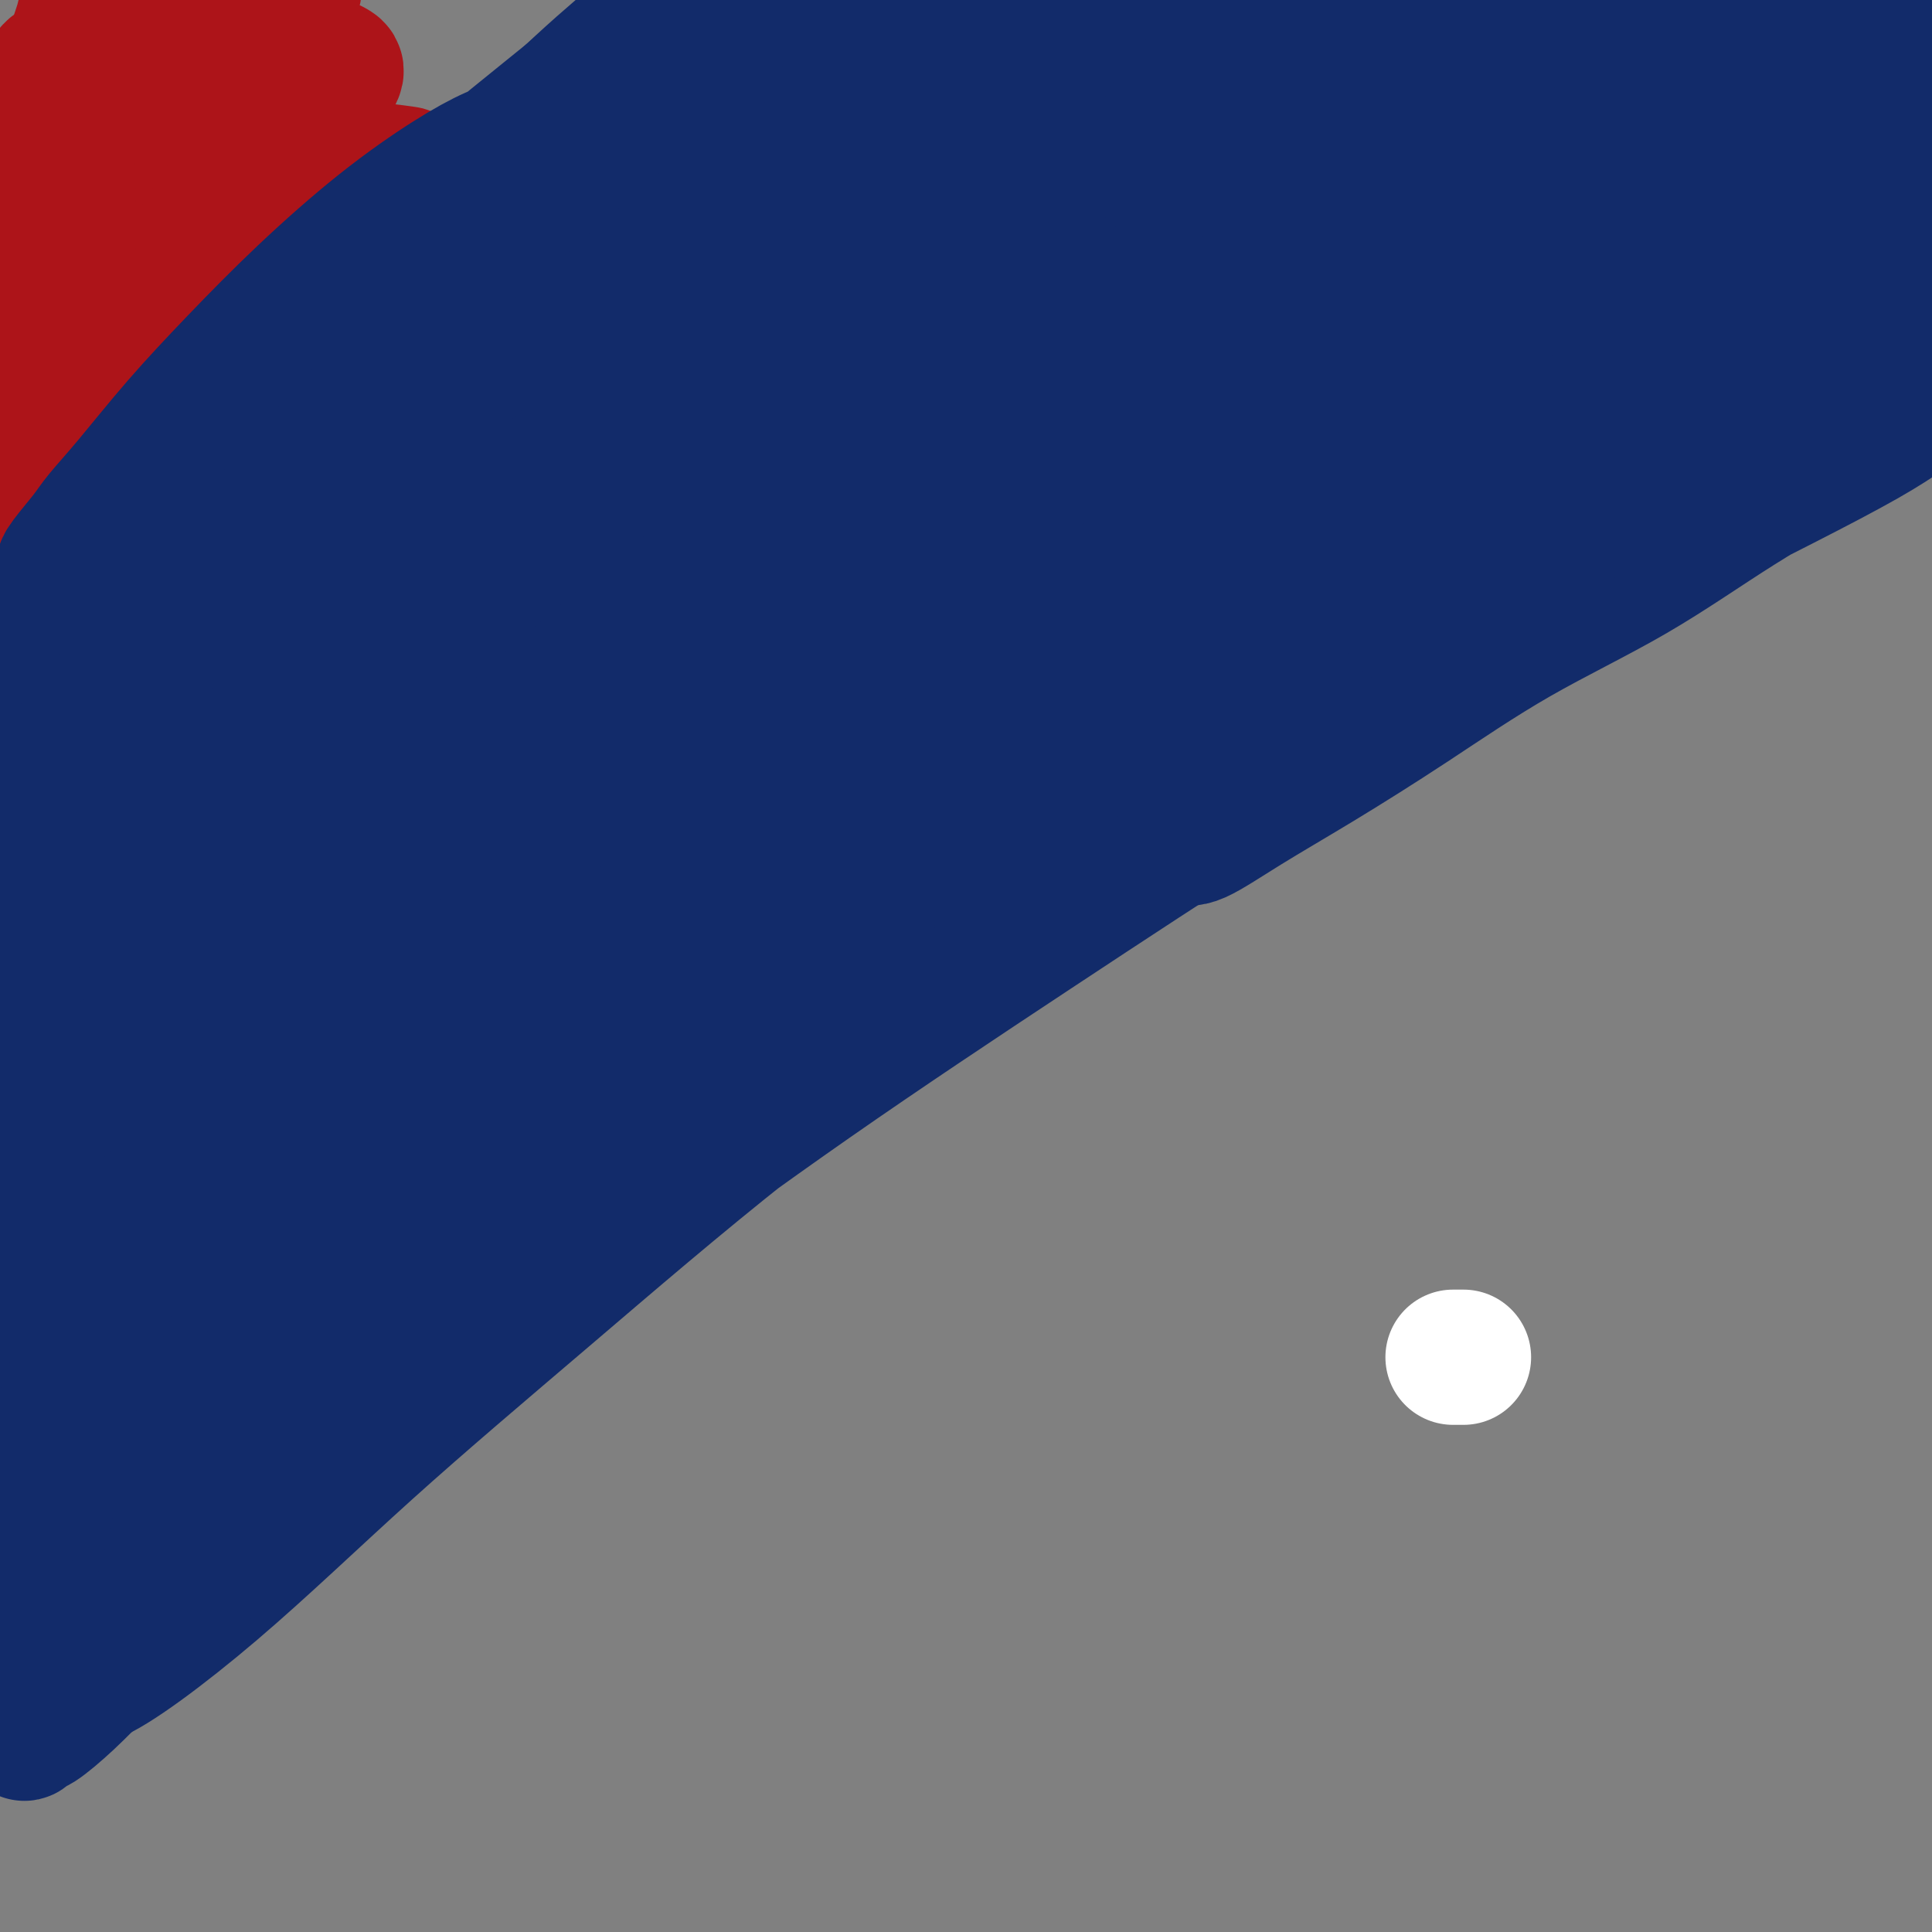 <svg viewBox='0 0 400 400' version='1.1' xmlns='http://www.w3.org/2000/svg' xmlns:xlink='http://www.w3.org/1999/xlink'><rect x="0" y="0" width="400" height="400" fill="#808080" stroke="none"/><g fill='none' stroke='#FFFFFF' stroke-width='28' stroke-linecap='round' stroke-linejoin='round'><path d='M303,281c-0.833,0.000 -1.667,0.000 -2,0c-0.333,0.000 -0.167,0.000 0,0'/></g>
<g fill='none' stroke='#AD1419' stroke-width='28' stroke-linecap='round' stroke-linejoin='round'><path d='M32,69c-0.100,0.082 -0.201,0.164 0,0c0.201,-0.164 0.703,-0.574 1,-1c0.297,-0.426 0.389,-0.867 3,-4c2.611,-3.133 7.741,-8.959 12,-14c4.259,-5.041 7.645,-9.297 9,-11c1.355,-1.703 0.677,-0.851 0,0'/><path d='M84,36c-5.835,-0.824 -11.669,-1.647 -17,1c-5.331,2.647 -10.158,8.766 -14,13c-3.842,4.234 -6.700,6.585 -10,10c-3.300,3.415 -7.042,7.896 -11,13c-3.958,5.104 -8.133,10.832 -10,14c-1.867,3.168 -1.426,3.776 -1,4c0.426,0.224 0.836,0.064 1,0c0.164,-0.064 0.082,-0.032 0,0'/><path d='M16,89c-0.354,-0.460 -0.708,-0.921 -1,-1c-0.292,-0.079 -0.523,0.222 0,-1c0.523,-1.222 1.800,-3.969 4,-7c2.200,-3.031 5.322,-6.346 9,-11c3.678,-4.654 7.912,-10.647 13,-17c5.088,-6.353 11.030,-13.066 15,-18c3.970,-4.934 5.969,-8.091 8,-11c2.031,-2.909 4.094,-5.572 5,-7c0.906,-1.428 0.656,-1.622 0,-2c-0.656,-0.378 -1.719,-0.941 -4,0c-2.281,0.941 -5.781,3.384 -9,6c-3.219,2.616 -6.155,5.404 -9,8c-2.845,2.596 -5.597,4.999 -9,8c-3.403,3.001 -7.456,6.600 -10,9c-2.544,2.400 -3.579,3.601 -6,6c-2.421,2.399 -6.228,5.995 -8,8c-1.772,2.005 -1.510,2.418 0,1c1.510,-1.418 4.266,-4.668 7,-8c2.734,-3.332 5.446,-6.745 11,-14c5.554,-7.255 13.950,-18.351 19,-25c5.050,-6.649 6.753,-8.851 8,-11c1.247,-2.149 2.038,-4.246 2,-5c-0.038,-0.754 -0.906,-0.164 -3,1c-2.094,1.164 -5.413,2.904 -8,5c-2.587,2.096 -4.443,4.550 -8,8c-3.557,3.450 -8.815,7.897 -12,11c-3.185,3.103 -4.297,4.863 -6,7c-1.703,2.137 -3.997,4.652 -6,7c-2.003,2.348 -3.715,4.528 -5,6c-1.285,1.472 -2.142,2.236 -3,3'/><path d='M10,45c-5.343,5.496 1.299,-1.763 6,-8c4.701,-6.237 7.461,-11.451 10,-16c2.539,-4.549 4.858,-8.433 7,-12c2.142,-3.567 4.107,-6.816 5,-9c0.893,-2.184 0.712,-3.303 0,-4c-0.712,-0.697 -1.957,-0.970 -4,0c-2.043,0.970 -4.885,3.185 -7,5c-2.115,1.815 -3.503,3.229 -5,5c-1.497,1.771 -3.103,3.899 -5,6c-1.897,2.101 -4.086,4.176 -6,6c-1.914,1.824 -3.554,3.396 -5,5c-1.446,1.604 -2.698,3.241 -3,4c-0.302,0.759 0.346,0.641 1,0c0.654,-0.641 1.316,-1.805 3,-4c1.684,-2.195 4.392,-5.419 7,-9c2.608,-3.581 5.117,-7.517 6,-10c0.883,-2.483 0.139,-3.513 0,-4c-0.139,-0.487 0.327,-0.431 0,0c-0.327,0.431 -1.447,1.238 -2,2c-0.553,0.762 -0.541,1.479 -1,3c-0.459,1.521 -1.391,3.847 -2,7c-0.609,3.153 -0.896,7.135 -1,11c-0.104,3.865 -0.024,7.615 0,12c0.024,4.385 -0.008,9.406 0,14c0.008,4.594 0.055,8.759 0,13c-0.055,4.241 -0.211,8.556 0,12c0.211,3.444 0.788,6.016 1,8c0.212,1.984 0.057,3.380 0,5c-0.057,1.620 -0.016,3.463 0,1c0.016,-2.463 0.008,-9.231 0,-16'/><path d='M15,72c-0.227,-4.529 -0.796,-8.352 -1,-13c-0.204,-4.648 -0.043,-10.121 0,-15c0.043,-4.879 -0.033,-9.162 0,-13c0.033,-3.838 0.174,-7.229 0,-10c-0.174,-2.771 -0.663,-4.922 -1,-6c-0.337,-1.078 -0.521,-1.083 -1,-1c-0.479,0.083 -1.255,0.253 -2,2c-0.745,1.747 -1.461,5.071 -2,9c-0.539,3.929 -0.901,8.462 -1,14c-0.099,5.538 0.064,12.082 0,19c-0.064,6.918 -0.355,14.211 0,21c0.355,6.789 1.357,13.075 2,19c0.643,5.925 0.926,11.488 1,16c0.074,4.512 -0.061,7.972 0,11c0.061,3.028 0.317,5.626 0,6c-0.317,0.374 -1.206,-1.474 -2,-4c-0.794,-2.526 -1.493,-5.731 -2,-10c-0.507,-4.269 -0.822,-9.603 -1,-15c-0.178,-5.397 -0.221,-10.858 0,-16c0.221,-5.142 0.704,-9.964 1,-14c0.296,-4.036 0.403,-7.284 1,-10c0.597,-2.716 1.684,-4.899 2,-6c0.316,-1.101 -0.138,-1.120 0,0c0.138,1.120 0.867,3.378 1,5c0.133,1.622 -0.329,2.609 0,11c0.329,8.391 1.449,24.187 2,34c0.551,9.813 0.533,13.642 1,19c0.467,5.358 1.419,12.245 2,18c0.581,5.755 0.790,10.377 1,15'/><path d='M16,158c1.252,17.717 0.881,11.010 1,11c0.119,-0.010 0.727,6.679 1,9c0.273,2.321 0.212,0.276 0,-2c-0.212,-2.276 -0.575,-4.781 -1,-8c-0.425,-3.219 -0.913,-7.152 -1,-12c-0.087,-4.848 0.225,-10.609 0,-16c-0.225,-5.391 -0.987,-10.410 -1,-15c-0.013,-4.590 0.725,-8.750 1,-12c0.275,-3.250 0.088,-5.590 0,-7c-0.088,-1.410 -0.075,-1.891 0,-2c0.075,-0.109 0.213,0.153 0,2c-0.213,1.847 -0.778,5.278 -1,9c-0.222,3.722 -0.101,7.734 0,13c0.101,5.266 0.181,11.787 0,18c-0.181,6.213 -0.622,12.117 -1,18c-0.378,5.883 -0.694,11.744 -1,17c-0.306,5.256 -0.604,9.907 -1,14c-0.396,4.093 -0.892,7.629 -1,11c-0.108,3.371 0.171,6.576 0,9c-0.171,2.424 -0.792,4.068 -1,5c-0.208,0.932 -0.003,1.151 0,1c0.003,-0.151 -0.195,-0.673 0,-2c0.195,-1.327 0.784,-3.459 1,-6c0.216,-2.541 0.058,-5.492 0,-10c-0.058,-4.508 -0.017,-10.574 0,-13c0.017,-2.426 0.008,-1.213 0,0'/></g>
<g fill='none' stroke='#122B6A' stroke-width='6' stroke-linecap='round' stroke-linejoin='round'><path d='M1,149c19.997,-21.981 39.994,-43.961 46,-50c6.006,-6.039 -1.980,3.864 -7,10c-5.020,6.136 -7.076,8.504 -9,11c-1.924,2.496 -3.717,5.119 -6,8c-2.283,2.881 -5.056,6.021 -8,10c-2.944,3.979 -6.060,8.798 -2,6c4.060,-2.798 15.296,-13.213 24,-22c8.704,-8.787 14.875,-15.944 18,-20c3.125,-4.056 3.204,-5.009 10,-12c6.796,-6.991 20.311,-20.020 26,-25c5.689,-4.980 3.554,-1.912 2,-1c-1.554,0.912 -2.525,-0.334 -7,3c-4.475,3.334 -12.453,11.248 -18,17c-5.547,5.752 -8.661,9.342 -12,13c-3.339,3.658 -6.902,7.382 -10,11c-3.098,3.618 -5.732,7.128 -9,11c-3.268,3.872 -7.171,8.104 -10,11c-2.829,2.896 -4.586,4.455 -6,6c-1.414,1.545 -2.487,3.077 -4,5c-1.513,1.923 -3.467,4.237 -3,4c0.467,-0.237 3.357,-3.025 6,-6c2.643,-2.975 5.041,-6.136 10,-12c4.959,-5.864 12.480,-14.432 20,-23'/><path d='M52,104c13.080,-13.775 27.781,-27.713 37,-37c9.219,-9.287 12.956,-13.924 18,-19c5.044,-5.076 11.394,-10.593 16,-15c4.606,-4.407 7.468,-7.706 10,-11c2.532,-3.294 4.734,-6.585 4,-7c-0.734,-0.415 -4.402,2.045 -9,6c-4.598,3.955 -10.124,9.404 -13,12c-2.876,2.596 -3.100,2.340 -17,16c-13.900,13.660 -41.474,41.238 -54,54c-12.526,12.762 -10.003,10.708 -13,14c-2.997,3.292 -11.513,11.928 -15,16c-3.487,4.072 -1.946,3.578 -3,5c-1.054,1.422 -4.702,4.760 -4,4c0.702,-0.760 5.754,-5.616 10,-10c4.246,-4.384 7.687,-8.295 14,-16c6.313,-7.705 15.498,-19.204 23,-28c7.502,-8.796 13.323,-14.889 20,-22c6.677,-7.111 14.212,-15.239 22,-23c7.788,-7.761 15.831,-15.154 23,-22c7.169,-6.846 13.465,-13.144 19,-18c5.535,-4.856 10.308,-8.271 14,-11c3.692,-2.729 6.302,-4.773 7,-5c0.698,-0.227 -0.515,1.364 -3,4c-2.485,2.636 -6.243,6.318 -10,10'/><path d='M148,1c-13.159,12.531 -39.558,36.857 -54,50c-14.442,13.143 -16.927,15.101 -22,20c-5.073,4.899 -12.734,12.739 -18,18c-5.266,5.261 -8.137,7.942 -12,12c-3.863,4.058 -8.716,9.493 -12,13c-3.284,3.507 -4.997,5.085 -6,6c-1.003,0.915 -1.294,1.167 -4,4c-2.706,2.833 -7.826,8.246 -1,1c6.826,-7.246 25.599,-27.152 36,-39c10.401,-11.848 12.431,-15.638 18,-22c5.569,-6.362 14.677,-15.296 23,-24c8.323,-8.704 15.860,-17.178 25,-26c9.140,-8.822 19.884,-17.990 27,-24c7.116,-6.010 10.605,-8.860 12,-10c1.395,-1.140 0.698,-0.570 0,0'/></g>
<g fill='none' stroke='#122B6A' stroke-width='28' stroke-linecap='round' stroke-linejoin='round'><path d='M8,135c-0.217,0.331 -0.434,0.662 -1,1c-0.566,0.338 -1.483,0.683 -2,1c-0.517,0.317 -0.636,0.604 -1,1c-0.364,0.396 -0.972,0.899 -1,1c-0.028,0.101 0.524,-0.199 3,-2c2.476,-1.801 6.876,-5.101 11,-9c4.124,-3.899 7.973,-8.396 12,-13c4.027,-4.604 8.231,-9.314 13,-15c4.769,-5.686 10.103,-12.348 15,-18c4.897,-5.652 9.357,-10.293 14,-15c4.643,-4.707 9.470,-9.481 14,-14c4.530,-4.519 8.764,-8.782 12,-12c3.236,-3.218 5.476,-5.389 7,-7c1.524,-1.611 2.332,-2.660 2,-3c-0.332,-0.340 -1.805,0.031 -4,1c-2.195,0.969 -5.111,2.536 -9,5c-3.889,2.464 -8.751,5.826 -14,10c-5.249,4.174 -10.884,9.159 -16,14c-5.116,4.841 -9.715,9.539 -14,14c-4.285,4.461 -8.258,8.687 -12,13c-3.742,4.313 -7.252,8.715 -10,12c-2.748,3.285 -4.732,5.452 -6,7c-1.268,1.548 -1.819,2.475 -3,4c-1.181,1.525 -2.993,3.647 -4,5c-1.007,1.353 -1.210,1.938 0,1c1.210,-0.938 3.831,-3.400 9,-9c5.169,-5.600 12.885,-14.338 20,-22c7.115,-7.662 13.629,-14.250 21,-21c7.371,-6.750 15.600,-13.664 22,-19c6.400,-5.336 10.971,-9.096 17,-14c6.029,-4.904 13.514,-10.952 21,-17'/><path d='M124,15c12.139,-10.257 12.485,-10.898 15,-13c2.515,-2.102 7.198,-5.663 10,-8c2.802,-2.337 3.724,-3.448 4,-4c0.276,-0.552 -0.093,-0.543 -1,0c-0.907,0.543 -2.351,1.619 -5,4c-2.649,2.381 -6.504,6.065 -11,10c-4.496,3.935 -9.634,8.120 -16,14c-6.366,5.880 -13.960,13.454 -20,19c-6.040,5.546 -10.527,9.062 -24,23c-13.473,13.938 -35.933,38.296 -47,50c-11.067,11.704 -10.742,10.753 -13,13c-2.258,2.247 -7.098,7.691 -11,12c-3.902,4.309 -6.866,7.483 -9,10c-2.134,2.517 -3.438,4.379 -4,5c-0.562,0.621 -0.383,0.002 2,-2c2.383,-2.002 6.970,-5.387 13,-11c6.030,-5.613 13.504,-13.454 24,-24c10.496,-10.546 24.016,-23.795 34,-33c9.984,-9.205 16.433,-14.365 24,-21c7.567,-6.635 16.254,-14.747 24,-22c7.746,-7.253 14.552,-13.649 21,-19c6.448,-5.351 12.540,-9.657 17,-13c4.460,-3.343 7.289,-5.721 9,-7c1.711,-1.279 2.305,-1.457 2,-1c-0.305,0.457 -1.507,1.551 -4,4c-2.493,2.449 -6.276,6.254 -11,11c-4.724,4.746 -10.387,10.431 -17,17c-6.613,6.569 -14.175,14.020 -22,22c-7.825,7.980 -15.912,16.490 -24,25'/><path d='M84,76c-20.233,21.845 -32.817,37.456 -40,46c-7.183,8.544 -8.967,10.020 -12,13c-3.033,2.980 -7.317,7.464 -11,12c-3.683,4.536 -6.764,9.124 -9,12c-2.236,2.876 -3.625,4.041 -5,6c-1.375,1.959 -2.736,4.712 -3,6c-0.264,1.288 0.567,1.113 6,-3c5.433,-4.113 15.466,-12.162 24,-20c8.534,-7.838 15.569,-15.464 30,-29c14.431,-13.536 36.257,-32.983 58,-52c21.743,-19.017 43.404,-37.604 56,-48c12.596,-10.396 16.129,-12.602 21,-16c4.871,-3.398 11.081,-7.989 15,-11c3.919,-3.011 5.546,-4.441 6,-5c0.454,-0.559 -0.265,-0.247 -2,1c-1.735,1.247 -4.488,3.429 -9,7c-4.512,3.571 -10.785,8.533 -18,14c-7.215,5.467 -15.373,11.441 -24,19c-8.627,7.559 -17.723,16.705 -28,26c-10.277,9.295 -21.734,18.739 -33,29c-11.266,10.261 -22.341,21.338 -32,31c-9.659,9.662 -17.902,17.909 -24,24c-6.098,6.091 -10.049,10.025 -14,14c-3.951,3.975 -7.901,7.990 -12,12c-4.099,4.010 -8.347,8.014 -12,12c-3.653,3.986 -6.711,7.955 -9,11c-2.289,3.045 -3.809,5.166 -5,7c-1.191,1.834 -2.055,3.381 1,2c3.055,-1.381 10.027,-5.691 17,-10'/><path d='M16,186c7.221,-5.071 16.275,-13.749 34,-30c17.725,-16.251 44.121,-40.077 61,-55c16.879,-14.923 24.242,-20.945 35,-29c10.758,-8.055 24.910,-18.144 37,-27c12.090,-8.856 22.119,-16.481 32,-23c9.881,-6.519 19.613,-11.933 27,-16c7.387,-4.067 12.427,-6.786 18,-10c5.573,-3.214 11.677,-6.922 8,-4c-3.677,2.922 -17.134,12.473 -27,20c-9.866,7.527 -16.139,13.028 -25,20c-8.861,6.972 -20.310,15.415 -32,25c-11.690,9.585 -23.620,20.311 -36,31c-12.380,10.689 -25.211,21.340 -38,33c-12.789,11.660 -25.537,24.330 -35,34c-9.463,9.670 -15.641,16.339 -22,23c-6.359,6.661 -12.899,13.314 -17,18c-4.101,4.686 -5.764,7.406 -8,10c-2.236,2.594 -5.046,5.064 -7,8c-1.954,2.936 -3.052,6.339 -3,8c0.052,1.661 1.255,1.580 7,-3c5.745,-4.580 16.032,-13.660 25,-22c8.968,-8.340 16.616,-15.940 26,-24c9.384,-8.060 20.503,-16.582 32,-26c11.497,-9.418 23.371,-19.734 36,-30c12.629,-10.266 26.014,-20.484 39,-30c12.986,-9.516 25.573,-18.331 38,-27c12.427,-8.669 24.693,-17.191 35,-24c10.307,-6.809 18.653,-11.904 27,-17'/><path d='M283,19c19.096,-12.546 16.836,-9.911 18,-10c1.164,-0.089 5.752,-2.902 7,-4c1.248,-1.098 -0.845,-0.482 -4,1c-3.155,1.482 -7.372,3.830 -14,8c-6.628,4.170 -15.668,10.160 -26,17c-10.332,6.840 -21.957,14.528 -34,23c-12.043,8.472 -24.505,17.727 -39,29c-14.495,11.273 -31.025,24.564 -44,35c-12.975,10.436 -22.397,18.017 -44,37c-21.603,18.983 -55.387,49.366 -70,63c-14.613,13.634 -10.057,10.518 -10,11c0.057,0.482 -4.387,4.563 -7,8c-2.613,3.437 -3.397,6.230 2,3c5.397,-3.230 16.975,-12.485 28,-22c11.025,-9.515 21.496,-19.292 33,-29c11.504,-9.708 24.041,-19.347 34,-27c9.959,-7.653 17.339,-13.319 29,-22c11.661,-8.681 27.603,-20.375 43,-31c15.397,-10.625 30.250,-20.180 45,-30c14.750,-9.820 29.396,-19.906 43,-28c13.604,-8.094 26.168,-14.196 37,-20c10.832,-5.804 19.934,-11.308 27,-15c7.066,-3.692 12.095,-5.571 15,-7c2.905,-1.429 3.687,-2.408 2,-2c-1.687,0.408 -5.844,2.204 -10,4'/><path d='M344,11c-70.017,52.732 -240.060,182.561 -305,233c-64.940,50.439 -24.778,21.489 -13,14c11.778,-7.489 -4.830,6.484 -12,13c-7.170,6.516 -4.902,5.576 -7,9c-2.098,3.424 -8.561,11.213 3,3c11.561,-8.213 41.148,-32.428 59,-47c17.852,-14.572 23.970,-19.503 35,-28c11.030,-8.497 26.972,-20.562 39,-30c12.028,-9.438 20.144,-16.250 46,-34c25.856,-17.750 69.454,-46.437 94,-62c24.546,-15.563 30.041,-18.001 39,-23c8.959,-4.999 21.382,-12.558 31,-18c9.618,-5.442 16.430,-8.768 21,-11c4.570,-2.232 6.899,-3.369 8,-4c1.101,-0.631 0.973,-0.755 -1,0c-1.973,0.755 -5.790,2.389 -11,5c-5.210,2.611 -11.812,6.199 -20,11c-8.188,4.801 -17.963,10.815 -29,18c-11.037,7.185 -23.338,15.542 -33,22c-9.662,6.458 -16.685,11.018 -28,19c-11.315,7.982 -26.922,19.387 -42,31c-15.078,11.613 -29.627,23.435 -44,36c-14.373,12.565 -28.569,25.871 -42,38c-13.431,12.129 -26.095,23.079 -37,33c-10.905,9.921 -20.049,18.813 -27,26c-6.951,7.187 -11.709,12.669 -15,16c-3.291,3.331 -5.117,4.512 -5,5c0.117,0.488 2.176,0.282 6,-2c3.824,-2.282 9.412,-6.641 15,-11'/><path d='M69,273c7.269,-5.582 14.941,-13.035 24,-21c9.059,-7.965 19.505,-16.440 31,-26c11.495,-9.560 24.038,-20.204 38,-31c13.962,-10.796 29.343,-21.744 45,-33c15.657,-11.256 31.591,-22.822 48,-34c16.409,-11.178 33.292,-21.969 49,-32c15.708,-10.031 30.241,-19.301 43,-27c12.759,-7.699 23.743,-13.827 34,-19c10.257,-5.173 19.786,-9.393 20,-11c0.214,-1.607 -8.886,-0.602 -18,2c-9.114,2.602 -18.241,6.801 -29,12c-10.759,5.199 -23.152,11.399 -36,18c-12.848,6.601 -26.153,13.603 -41,22c-14.847,8.397 -31.235,18.187 -48,29c-16.765,10.813 -33.905,22.647 -51,35c-17.095,12.353 -34.145,25.225 -51,38c-16.855,12.775 -33.515,25.454 -47,36c-13.485,10.546 -23.797,18.959 -31,25c-7.203,6.041 -11.299,9.709 -15,13c-3.701,3.291 -7.009,6.204 -10,9c-2.991,2.796 -5.666,5.476 -8,8c-2.334,2.524 -4.329,4.891 2,0c6.329,-4.891 20.980,-17.040 33,-27c12.020,-9.960 21.407,-17.732 32,-26c10.593,-8.268 22.391,-17.033 36,-27c13.609,-9.967 29.029,-21.135 41,-30c11.971,-8.865 20.492,-15.425 34,-25c13.508,-9.575 32.002,-22.164 49,-33c16.998,-10.836 32.499,-19.918 48,-29'/><path d='M291,89c23.011,-13.883 32.037,-17.590 44,-23c11.963,-5.410 26.861,-12.524 39,-18c12.139,-5.476 21.519,-9.316 29,-11c7.481,-1.684 13.064,-1.213 12,1c-1.064,2.213 -8.775,6.170 -18,11c-9.225,4.830 -19.965,10.535 -32,17c-12.035,6.465 -25.367,13.690 -41,23c-15.633,9.310 -33.567,20.706 -47,29c-13.433,8.294 -22.363,13.486 -52,36c-29.637,22.514 -79.979,62.350 -109,87c-29.021,24.650 -36.719,34.114 -44,42c-7.281,7.886 -14.144,14.193 -23,23c-8.856,8.807 -19.705,20.112 -25,26c-5.295,5.888 -5.037,6.359 -6,9c-0.963,2.641 -3.146,7.452 1,6c4.146,-1.452 14.623,-9.167 25,-18c10.377,-8.833 20.655,-18.782 32,-29c11.345,-10.218 23.756,-20.704 37,-32c13.244,-11.296 27.322,-23.403 42,-35c14.678,-11.597 29.955,-22.685 45,-33c15.045,-10.315 29.857,-19.857 43,-28c13.143,-8.143 24.616,-14.885 34,-20c9.384,-5.115 16.679,-8.601 21,-11c4.321,-2.399 5.669,-3.712 4,-3c-1.669,0.712 -6.356,3.448 -14,8c-7.644,4.552 -18.245,10.921 -31,19c-12.755,8.079 -27.665,17.867 -43,28c-15.335,10.133 -31.096,20.609 -46,31c-14.904,10.391 -28.952,20.695 -43,31'/><path d='M125,255c-21.191,15.356 -29.667,22.744 -38,30c-8.333,7.256 -16.523,14.378 -25,22c-8.477,7.622 -17.242,15.742 -22,20c-4.758,4.258 -5.511,4.654 -8,7c-2.489,2.346 -6.716,6.641 -10,10c-3.284,3.359 -5.626,5.783 -8,8c-2.374,2.217 -4.781,4.226 -6,5c-1.219,0.774 -1.251,0.312 -2,1c-0.749,0.688 -2.217,2.527 1,-3c3.217,-5.527 11.118,-18.419 15,-25c3.882,-6.581 3.745,-6.851 5,-9c1.255,-2.149 3.901,-6.179 6,-10c2.099,-3.821 3.650,-7.435 6,-11c2.350,-3.565 5.498,-7.081 7,-9c1.502,-1.919 1.359,-2.240 1,-2c-0.359,0.240 -0.933,1.040 -2,2c-1.067,0.960 -2.625,2.081 -5,5c-2.375,2.919 -5.566,7.636 -8,11c-2.434,3.364 -4.111,5.375 -6,8c-1.889,2.625 -3.992,5.865 -6,9c-2.008,3.135 -3.923,6.164 -6,9c-2.077,2.836 -4.316,5.481 -6,8c-1.684,2.519 -2.812,4.914 -4,6c-1.188,1.086 -2.435,0.862 -3,0c-0.565,-0.862 -0.447,-2.361 0,-5c0.447,-2.639 1.223,-6.419 2,-11c0.777,-4.581 1.555,-9.964 3,-17c1.445,-7.036 3.556,-15.725 6,-27c2.444,-11.275 5.222,-25.138 8,-39'/><path d='M20,248c3.852,-18.859 3.984,-16.508 5,-19c1.016,-2.492 2.918,-9.827 3,-12c0.082,-2.173 -1.654,0.817 -3,4c-1.346,3.183 -2.301,6.558 -3,10c-0.699,3.442 -1.143,6.950 -2,11c-0.857,4.050 -2.127,8.640 -3,14c-0.873,5.360 -1.350,11.489 -2,18c-0.650,6.511 -1.473,13.405 -2,18c-0.527,4.595 -0.757,6.891 -2,13c-1.243,6.109 -3.499,16.030 -5,19c-1.501,2.970 -2.246,-1.010 -3,-5c-0.754,-3.990 -1.516,-7.991 -2,-13c-0.484,-5.009 -0.691,-11.025 -1,-18c-0.309,-6.975 -0.720,-14.908 -1,-23c-0.280,-8.092 -0.428,-16.341 0,-24c0.428,-7.659 1.432,-14.727 2,-21c0.568,-6.273 0.698,-11.751 1,-16c0.302,-4.249 0.774,-7.269 1,-9c0.226,-1.731 0.206,-2.172 0,-1c-0.206,1.172 -0.598,3.958 -1,8c-0.402,4.042 -0.812,9.341 -1,16c-0.188,6.659 -0.152,14.680 0,23c0.152,8.320 0.422,16.940 1,25c0.578,8.060 1.464,15.560 2,22c0.536,6.440 0.721,11.819 1,16c0.279,4.181 0.652,7.164 1,9c0.348,1.836 0.671,2.525 1,2c0.329,-0.525 0.665,-2.262 1,-4'/><path d='M8,311c-0.054,-0.030 -1.189,0.895 2,-9c3.189,-9.895 10.700,-30.611 15,-41c4.300,-10.389 5.387,-10.452 7,-12c1.613,-1.548 3.752,-4.580 7,-7c3.248,-2.420 7.605,-4.229 11,-5c3.395,-0.771 5.827,-0.506 11,-2c5.173,-1.494 13.087,-4.748 15,-4c1.913,0.748 -2.174,5.498 22,-10c24.174,-15.498 76.610,-51.245 105,-70c28.390,-18.755 32.734,-20.518 43,-26c10.266,-5.482 26.452,-14.683 39,-21c12.548,-6.317 21.457,-9.749 30,-13c8.543,-3.251 16.721,-6.321 22,-8c5.279,-1.679 7.658,-1.968 10,-2c2.342,-0.032 4.646,0.191 5,1c0.354,0.809 -1.241,2.204 -5,5c-3.759,2.796 -9.681,6.994 -17,12c-7.319,5.006 -16.033,10.822 -25,17c-8.967,6.178 -18.185,12.720 -27,19c-8.815,6.280 -17.228,12.300 -25,18c-7.772,5.700 -14.904,11.080 -21,16c-6.096,4.920 -11.157,9.380 -15,13c-3.843,3.620 -6.469,6.399 -8,8c-1.531,1.601 -1.965,2.023 -1,2c0.965,-0.023 3.331,-0.491 7,-2c3.669,-1.509 8.642,-4.060 15,-8c6.358,-3.940 14.102,-9.269 23,-15c8.898,-5.731 18.949,-11.866 29,-18'/><path d='M282,149c13.813,-8.555 22.346,-13.441 32,-19c9.654,-5.559 20.431,-11.791 30,-17c9.569,-5.209 17.932,-9.394 25,-13c7.068,-3.606 12.841,-6.633 17,-9c4.159,-2.367 6.703,-4.075 8,-5c1.297,-0.925 1.346,-1.066 1,-1c-0.346,0.066 -1.088,0.340 -5,2c-3.912,1.660 -10.995,4.707 -14,6c-3.005,1.293 -1.931,0.832 -21,12c-19.069,11.168 -58.282,33.963 -77,45c-18.718,11.037 -16.940,10.314 -19,12c-2.060,1.686 -7.957,5.779 -11,8c-3.043,2.221 -3.231,2.569 -3,3c0.231,0.431 0.881,0.946 3,0c2.119,-0.946 5.708,-3.352 10,-6c4.292,-2.648 9.287,-5.539 15,-9c5.713,-3.461 12.143,-7.491 19,-12c6.857,-4.509 14.141,-9.496 22,-14c7.859,-4.504 16.292,-8.525 24,-13c7.708,-4.475 14.692,-9.405 22,-14c7.308,-4.595 14.940,-8.855 20,-12c5.060,-3.145 7.548,-5.173 11,-8c3.452,-2.827 7.867,-6.452 11,-9c3.133,-2.548 4.982,-4.019 6,-5c1.018,-0.981 1.204,-1.473 1,-2c-0.204,-0.527 -0.797,-1.090 -2,-1c-1.203,0.090 -3.016,0.832 -6,2c-2.984,1.168 -7.138,2.762 -12,5c-4.862,2.238 -10.431,5.119 -16,8'/><path d='M373,83c-8.760,4.278 -13.660,7.472 -20,11c-6.340,3.528 -14.119,7.388 -21,11c-6.881,3.612 -12.862,6.975 -18,10c-5.138,3.025 -9.432,5.713 -13,8c-3.568,2.287 -6.409,4.173 -8,5c-1.591,0.827 -1.931,0.595 -1,0c0.931,-0.595 3.135,-1.553 7,-4c3.865,-2.447 9.391,-6.383 14,-10c4.609,-3.617 8.299,-6.914 20,-14c11.701,-7.086 31.411,-17.959 42,-24c10.589,-6.041 12.058,-7.248 15,-9c2.942,-1.752 7.358,-4.049 9,-6c1.642,-1.951 0.510,-3.557 -1,-4c-1.510,-0.443 -3.398,0.278 -6,1c-2.602,0.722 -5.917,1.446 -9,2c-3.083,0.554 -5.935,0.938 -8,1c-2.065,0.062 -3.343,-0.199 -4,-1c-0.657,-0.801 -0.693,-2.142 0,-4c0.693,-1.858 2.116,-4.234 4,-7c1.884,-2.766 4.228,-5.923 7,-9c2.772,-3.077 5.972,-6.074 8,-8c2.028,-1.926 2.883,-2.780 5,-5c2.117,-2.220 5.496,-5.805 7,-8c1.504,-2.195 1.133,-3.001 1,-4c-0.133,-0.999 -0.027,-2.190 -1,-3c-0.973,-0.810 -3.024,-1.238 -6,-1c-2.976,0.238 -6.878,1.141 -10,2c-3.122,0.859 -5.463,1.674 -9,3c-3.537,1.326 -8.268,3.163 -13,5'/><path d='M364,21c-5.418,2.105 -7.962,3.367 -14,7c-6.038,3.633 -15.571,9.638 -20,13c-4.429,3.362 -3.756,4.080 -3,5c0.756,0.920 1.594,2.040 4,2c2.406,-0.040 6.378,-1.242 11,-3c4.622,-1.758 9.892,-4.074 12,-5c2.108,-0.926 1.054,-0.463 0,0'/><path d='M381,26c1.303,-0.077 2.605,-0.154 5,-3c2.395,-2.846 5.881,-8.460 6,-11c0.119,-2.540 -3.130,-2.005 -7,-2c-3.870,0.005 -8.361,-0.521 -14,0c-5.639,0.521 -12.426,2.089 -20,4c-7.574,1.911 -15.935,4.166 -23,6c-7.065,1.834 -12.832,3.247 -22,7c-9.168,3.753 -21.735,9.848 -27,13c-5.265,3.152 -3.227,3.363 -2,4c1.227,0.637 1.644,1.699 4,2c2.356,0.301 6.652,-0.160 10,0c3.348,0.160 5.750,0.940 15,-4c9.250,-4.940 25.348,-15.599 34,-22c8.652,-6.401 9.857,-8.542 11,-11c1.143,-2.458 2.225,-5.233 1,-7c-1.225,-1.767 -4.758,-2.526 -9,-3c-4.242,-0.474 -9.193,-0.661 -15,0c-5.807,0.661 -12.469,2.172 -19,4c-6.531,1.828 -12.930,3.972 -19,6c-6.070,2.028 -11.812,3.939 -17,6c-5.188,2.061 -9.821,4.273 -13,6c-3.179,1.727 -4.903,2.970 -6,4c-1.097,1.030 -1.568,1.847 -1,3c0.568,1.153 2.174,2.640 5,3c2.826,0.360 6.873,-0.409 10,-1c3.127,-0.591 5.333,-1.004 9,-2c3.667,-0.996 8.795,-2.576 13,-4c4.205,-1.424 7.487,-2.693 10,-4c2.513,-1.307 4.256,-2.654 6,-4'/><path d='M306,16c4.735,-2.841 2.071,-3.943 0,-5c-2.071,-1.057 -3.549,-2.070 -6,-3c-2.451,-0.930 -5.876,-1.777 -10,-2c-4.124,-0.223 -8.948,0.177 -14,1c-5.052,0.823 -10.331,2.068 -15,4c-4.669,1.932 -8.728,4.549 -12,7c-3.272,2.451 -5.758,4.734 -7,7c-1.242,2.266 -1.242,4.514 -2,7c-0.758,2.486 -2.274,5.208 3,4c5.274,-1.208 17.339,-6.346 23,-10c5.661,-3.654 4.917,-5.822 5,-8c0.083,-2.178 0.991,-4.364 1,-7c0.009,-2.636 -0.883,-5.720 -3,-8c-2.117,-2.280 -5.460,-3.755 -8,-5c-2.540,-1.245 -4.279,-2.259 -12,-3c-7.721,-0.741 -21.425,-1.209 -29,-1c-7.575,0.209 -9.021,1.094 -11,2c-1.979,0.906 -4.492,1.831 -6,3c-1.508,1.169 -2.011,2.581 -2,4c0.011,1.419 0.536,2.844 1,4c0.464,1.156 0.865,2.042 1,3c0.135,0.958 0.003,1.986 0,3c-0.003,1.014 0.124,2.012 0,3c-0.124,0.988 -0.500,1.966 -1,3c-0.500,1.034 -1.124,2.122 -2,3c-0.876,0.878 -2.005,1.544 -3,2c-0.995,0.456 -1.856,0.702 -3,1c-1.144,0.298 -2.572,0.649 -4,1'/><path d='M190,26c-2.935,1.068 -4.273,0.239 -5,0c-0.727,-0.239 -0.844,0.113 -1,0c-0.156,-0.113 -0.352,-0.690 0,-2c0.352,-1.310 1.252,-3.354 3,-6c1.748,-2.646 4.346,-5.894 7,-9c2.654,-3.106 5.366,-6.070 8,-9c2.634,-2.930 5.192,-5.827 7,-8c1.808,-2.173 2.867,-3.620 3,-4c0.133,-0.380 -0.660,0.309 -2,1c-1.340,0.691 -3.228,1.384 -5,3c-1.772,1.616 -3.427,4.156 -6,7c-2.573,2.844 -6.065,5.993 -9,9c-2.935,3.007 -5.312,5.872 -8,9c-2.688,3.128 -5.687,6.520 -8,9c-2.313,2.480 -3.939,4.047 -5,5c-1.061,0.953 -1.556,1.293 -2,2c-0.444,0.707 -0.838,1.780 1,-1c1.838,-2.780 5.906,-9.414 9,-14c3.094,-4.586 5.212,-7.124 8,-11c2.788,-3.876 6.246,-9.091 9,-13c2.754,-3.909 4.805,-6.512 6,-8c1.195,-1.488 1.534,-1.859 1,-2c-0.534,-0.141 -1.940,-0.050 -4,1c-2.060,1.050 -4.773,3.058 -7,5c-2.227,1.942 -3.967,3.816 -6,6c-2.033,2.184 -4.359,4.678 -6,7c-1.641,2.322 -2.596,4.471 -3,6c-0.404,1.529 -0.258,2.437 0,3c0.258,0.563 0.629,0.782 1,1'/><path d='M176,13c0.799,0.173 2.298,-1.393 4,-4c1.702,-2.607 3.607,-6.255 6,-10c2.393,-3.745 5.272,-7.589 8,-11c2.728,-3.411 5.303,-6.391 7,-9c1.697,-2.609 2.515,-4.847 3,-6c0.485,-1.153 0.638,-1.222 0,-1c-0.638,0.222 -2.068,0.734 -4,2c-1.932,1.266 -4.365,3.287 -6,5c-1.635,1.713 -2.471,3.119 -4,5c-1.529,1.881 -3.750,4.236 -5,6c-1.250,1.764 -1.529,2.936 1,1c2.529,-1.936 7.865,-6.982 10,-9c2.135,-2.018 1.067,-1.009 0,0'/></g>
</svg>